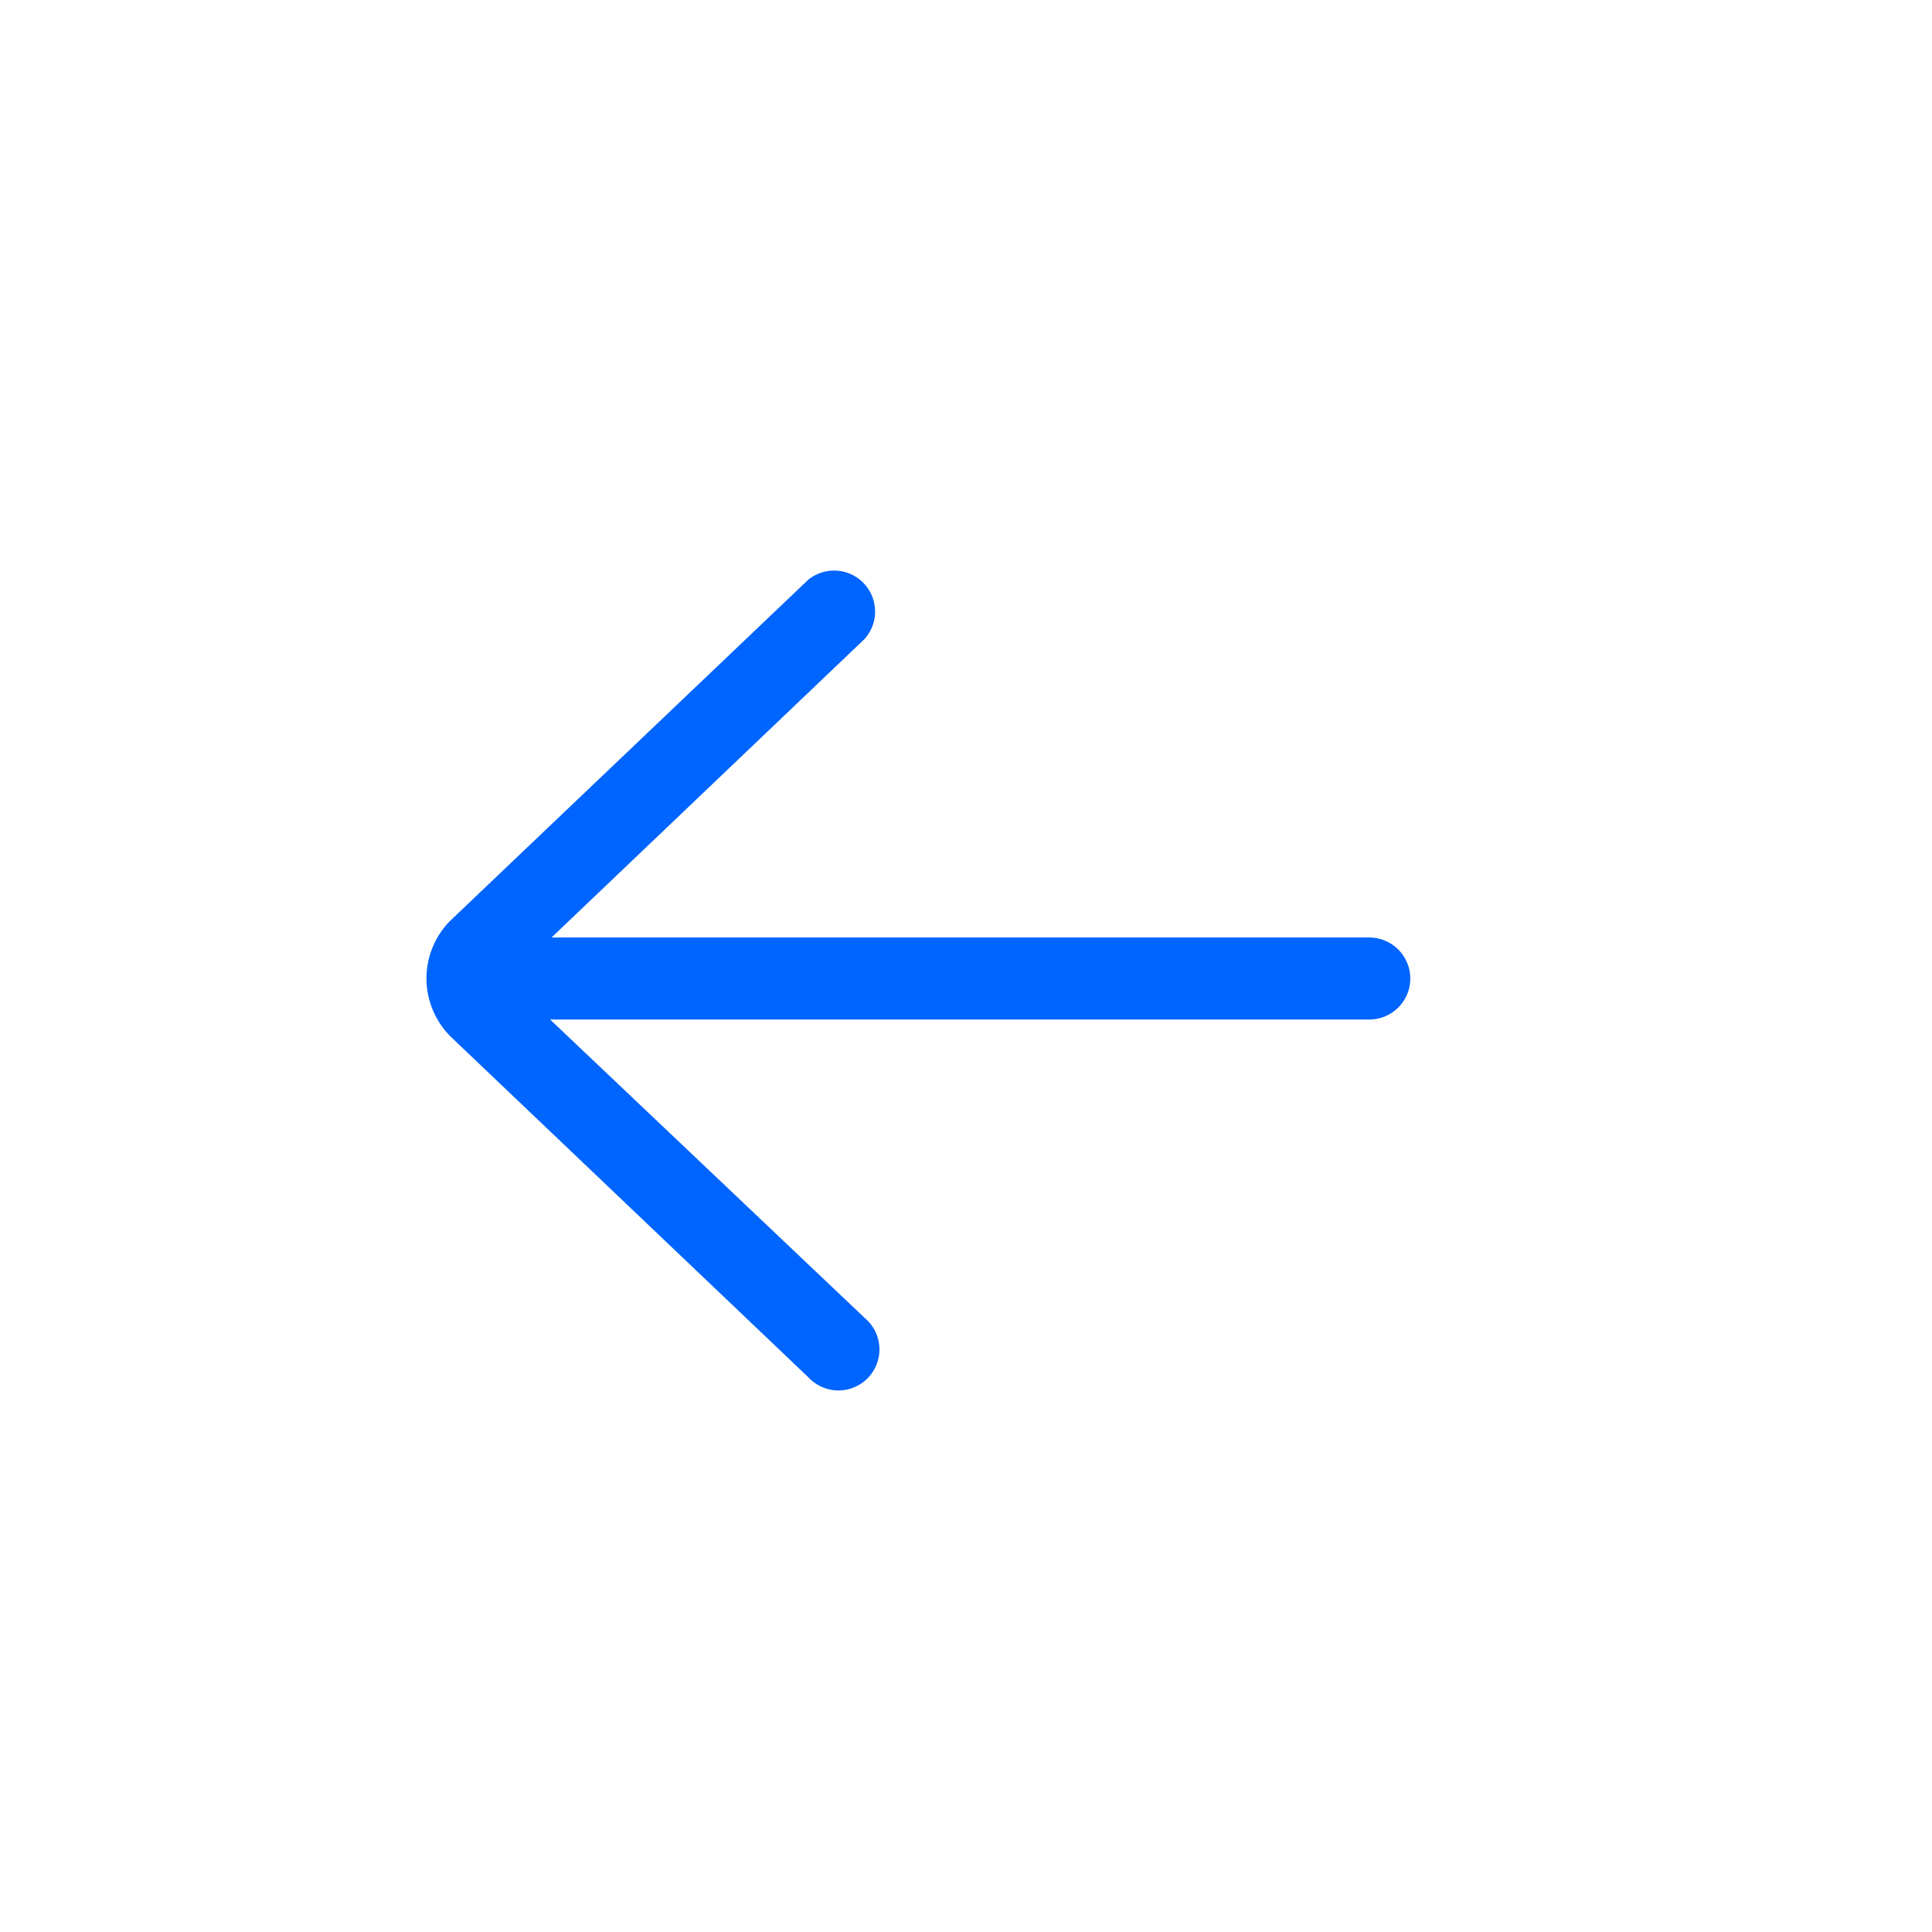 <svg xmlns="http://www.w3.org/2000/svg" width="50" height="50" viewBox="0 0 50 50">
  <g id="Grupo_19442" data-name="Grupo 19442" transform="translate(-2162 11867) rotate(180)">
    <circle id="Elipse_1081" data-name="Elipse 1081" cx="25" cy="25" r="25" transform="translate(-2212 11817)" fill="transparent"/>
    <path id="Caminho_6012" data-name="Caminho 6012" d="M24.408,9.551H3.237l4.3-4.1,3.8-3.624A1.061,1.061,0,0,0,9.88.293L.622,9.111a2.122,2.122,0,0,0,.019,3.02l9.24,8.8A1.061,1.061,0,1,0,11.344,19.4L3.2,11.674h21.2a1.061,1.061,0,1,0,0-2.122Z" transform="translate(-2173.037 11852.289) rotate(180)" fill="#0064fe"/>
  </g>
</svg>
